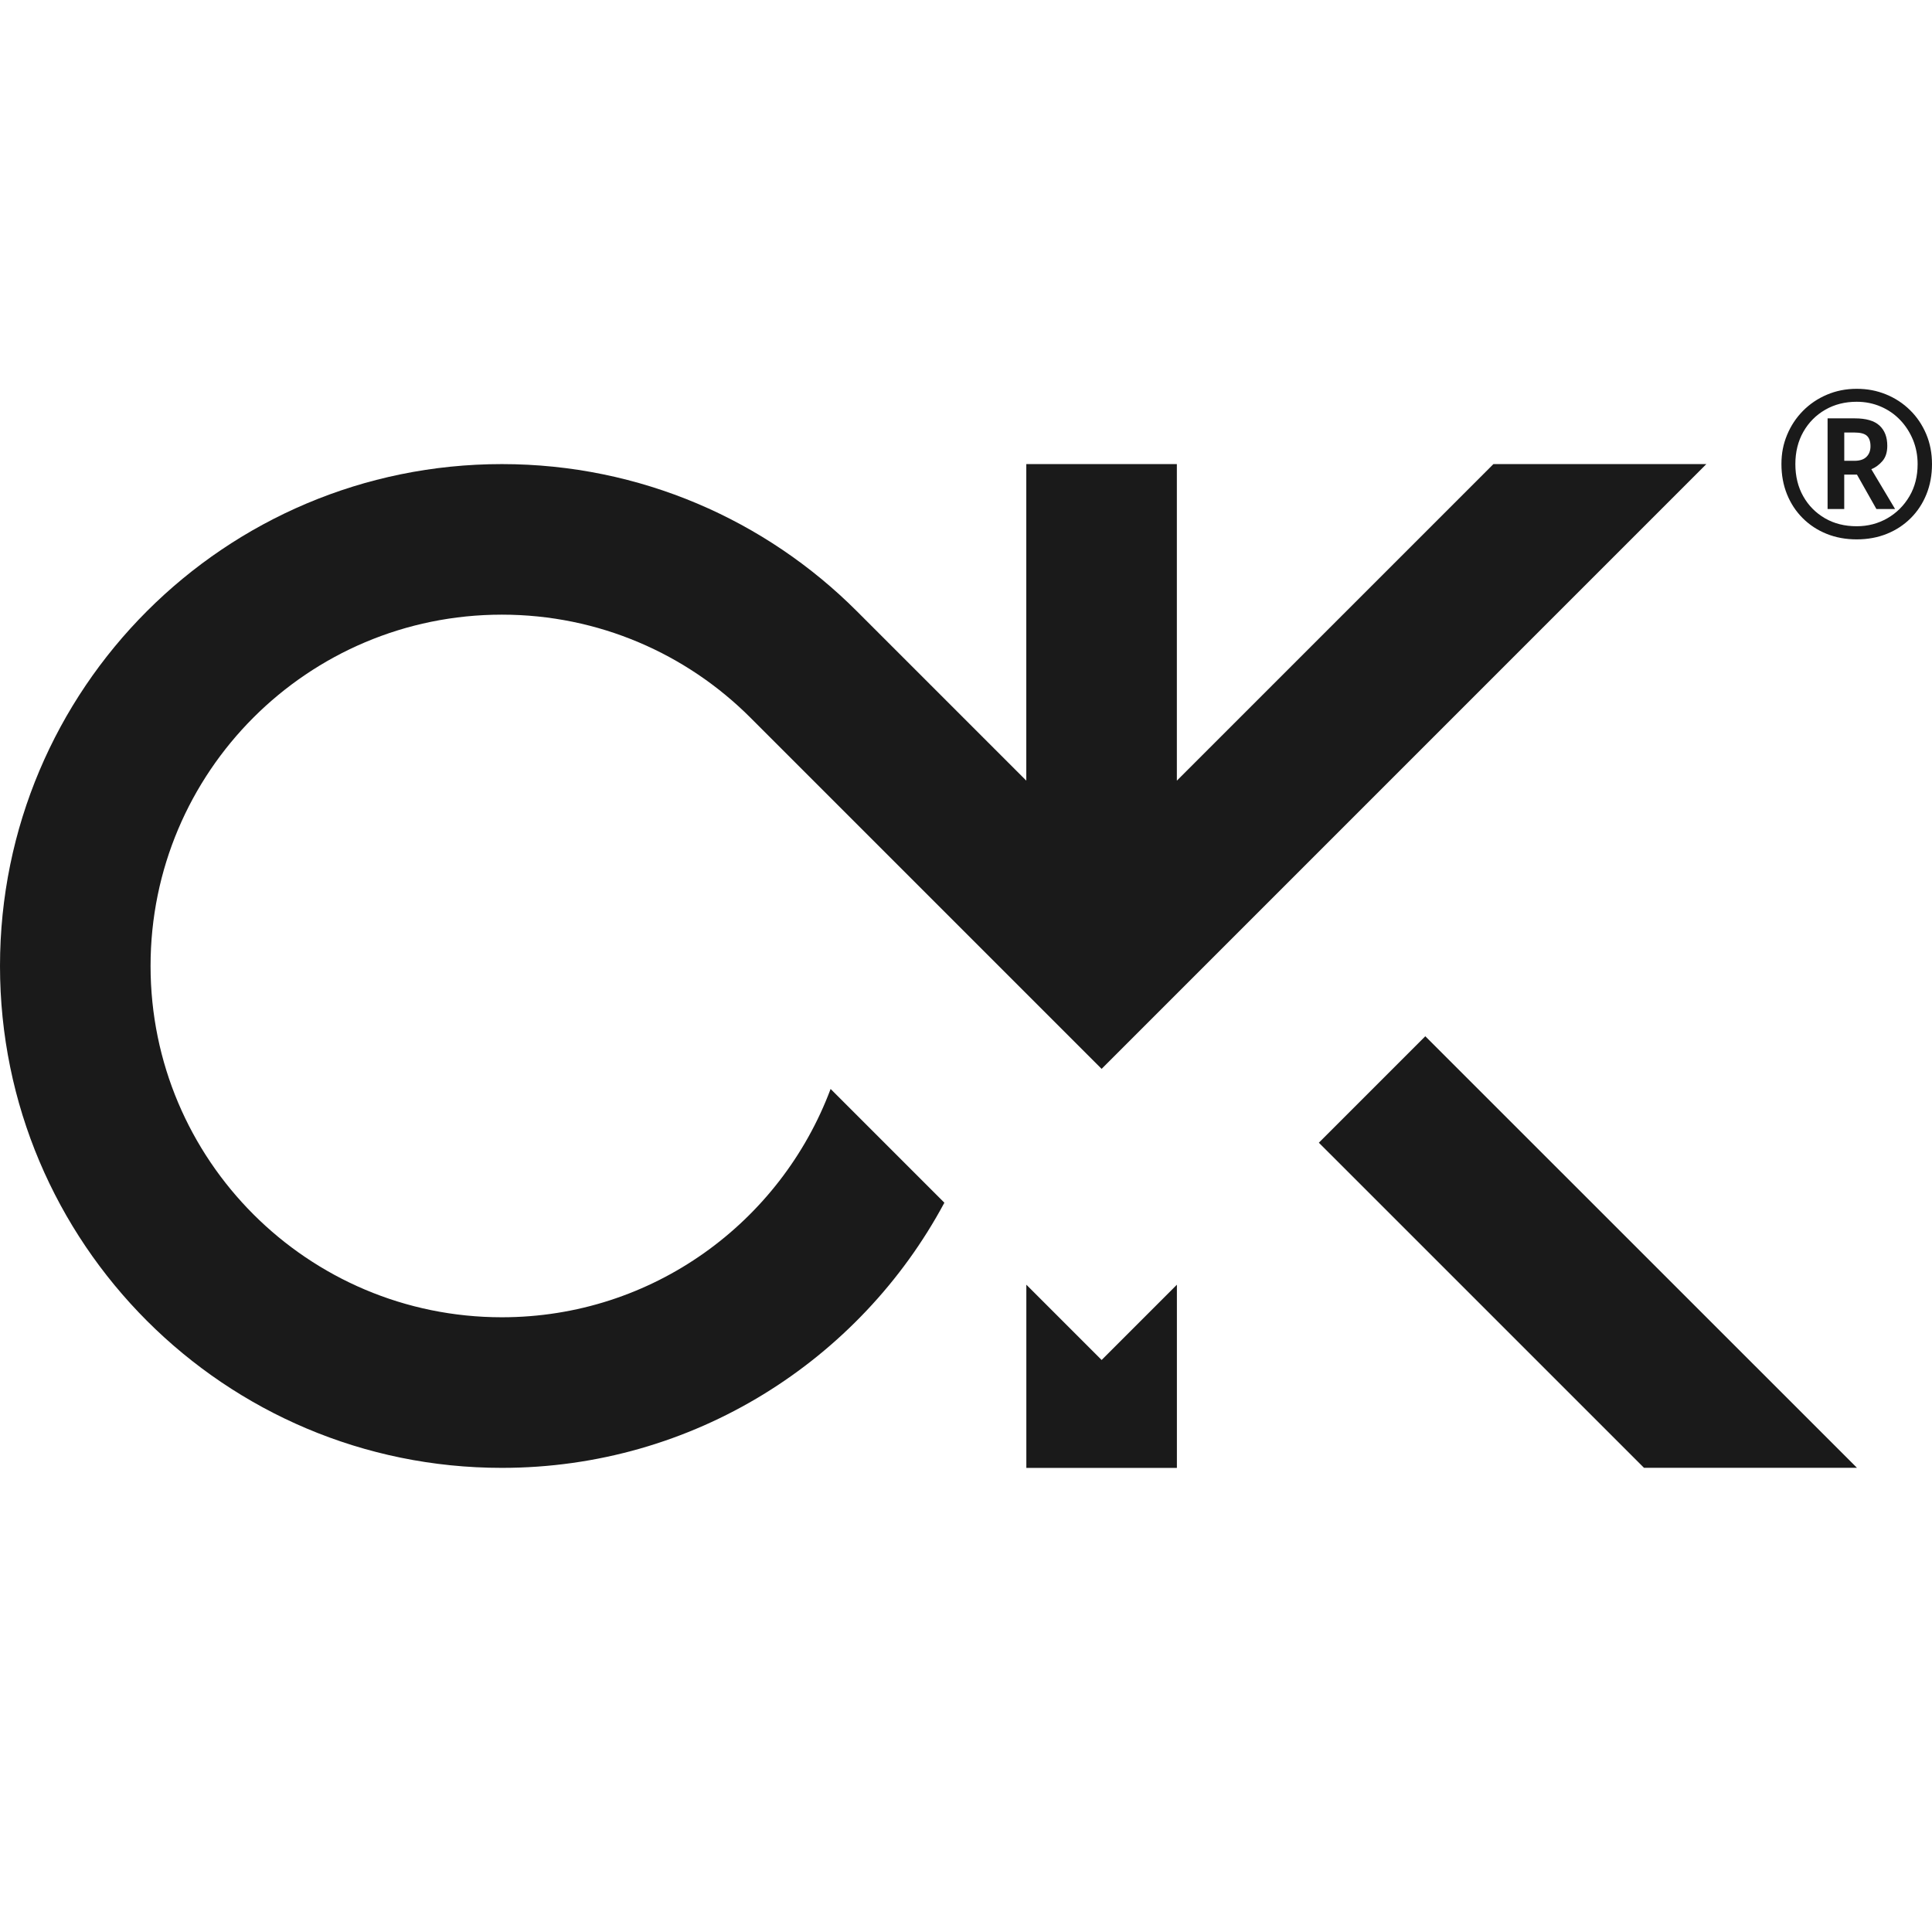 <?xml version="1.0" encoding="UTF-8"?>
<svg xmlns="http://www.w3.org/2000/svg" version="1.1" viewBox="0 0 512 512">
  <style>
    .cls-1 {
      fill: #1a1a1a;
    }
    @media (prefers-color-scheme: dark) {
      .cls-1 {
        fill: #f4f4f4;
      }
    }
  </style>
  <g>
        <polygon class="cls-1" points="311.89 389.01 271.99 389.01 271.99 340.46 291.94 360.41 311.89 340.46 311.89 389.01"/>
        <path class="cls-1" d="M291.94,283.26l-93.1-93.1h0c-16.85-16.84-40.13-27.27-65.84-27.27-51.42,0-93.1,41.68-93.1,93.1s41.68,93.1,93.1,93.1c39.93,0,73.9-25.19,87.12-60.51l30.15,30.15c-22.42,41.81-66.51,70.27-117.27,70.27C59.55,389.01,0,329.46,0,256S59.55,122.99,133,122.99c36.73,0,69.98,14.89,94.05,38.96h0s44.93,44.93,44.93,44.93v-83.89h39.9v83.89l83.89-83.89h56.43l-132.05,132.06-28.21,28.21Z"/>
        <polygon class="cls-1" points="435.67 388.98 349.51 302.83 377.72 274.62 492.11 388.98 435.67 388.98"/>
        <path class="cls-1" d="M492.05,142.94c-2.9,0-5.56-.49-7.99-1.47-2.43-.98-4.54-2.37-6.33-4.16-1.79-1.79-3.18-3.9-4.16-6.33-.98-2.43-1.47-5.09-1.47-7.99s.5-5.34,1.5-7.75c1-2.41,2.4-4.53,4.21-6.36s3.93-3.26,6.36-4.29c2.43-1.03,5.05-1.55,7.88-1.55s5.34.49,7.75,1.47c2.41.98,4.53,2.36,6.36,4.16,1.83,1.79,3.26,3.91,4.29,6.33,1.03,2.43,1.55,5.09,1.55,7.99s-.49,5.56-1.47,7.99c-.98,2.43-2.36,4.54-4.16,6.33-1.79,1.79-3.9,3.18-6.33,4.16-2.43.98-5.09,1.47-7.99,1.47ZM492.05,139.46c2.97,0,5.68-.71,8.13-2.12,2.44-1.41,4.39-3.35,5.84-5.82,1.45-2.46,2.17-5.31,2.17-8.53,0-2.28-.41-4.42-1.22-6.41-.82-1.99-1.95-3.75-3.4-5.27-1.45-1.52-3.16-2.71-5.14-3.56-1.98-.85-4.1-1.28-6.39-1.28-3.12,0-5.9.71-8.34,2.12s-4.38,3.36-5.79,5.84c-1.41,2.48-2.12,5.34-2.12,8.56s.7,6.07,2.09,8.53c1.39,2.47,3.31,4.4,5.74,5.82,2.43,1.41,5.24,2.12,8.42,2.12ZM484.33,134.9v-24.03h7.23c2.97,0,5.14.63,6.52,1.9,1.38,1.27,2.07,3.06,2.07,5.38,0,1.7-.43,3.05-1.3,4.05-.87,1-1.85,1.71-2.93,2.15l6.3,10.55h-4.95l-5.16-9.13h-3.37v9.13h-4.4ZM488.74,122.12h2.72c1.41,0,2.47-.35,3.18-1.06.71-.71,1.06-1.64,1.06-2.8,0-1.27-.32-2.19-.95-2.77s-1.75-.87-3.34-.87h-2.66v7.5Z"/>
  </g>
</svg>
